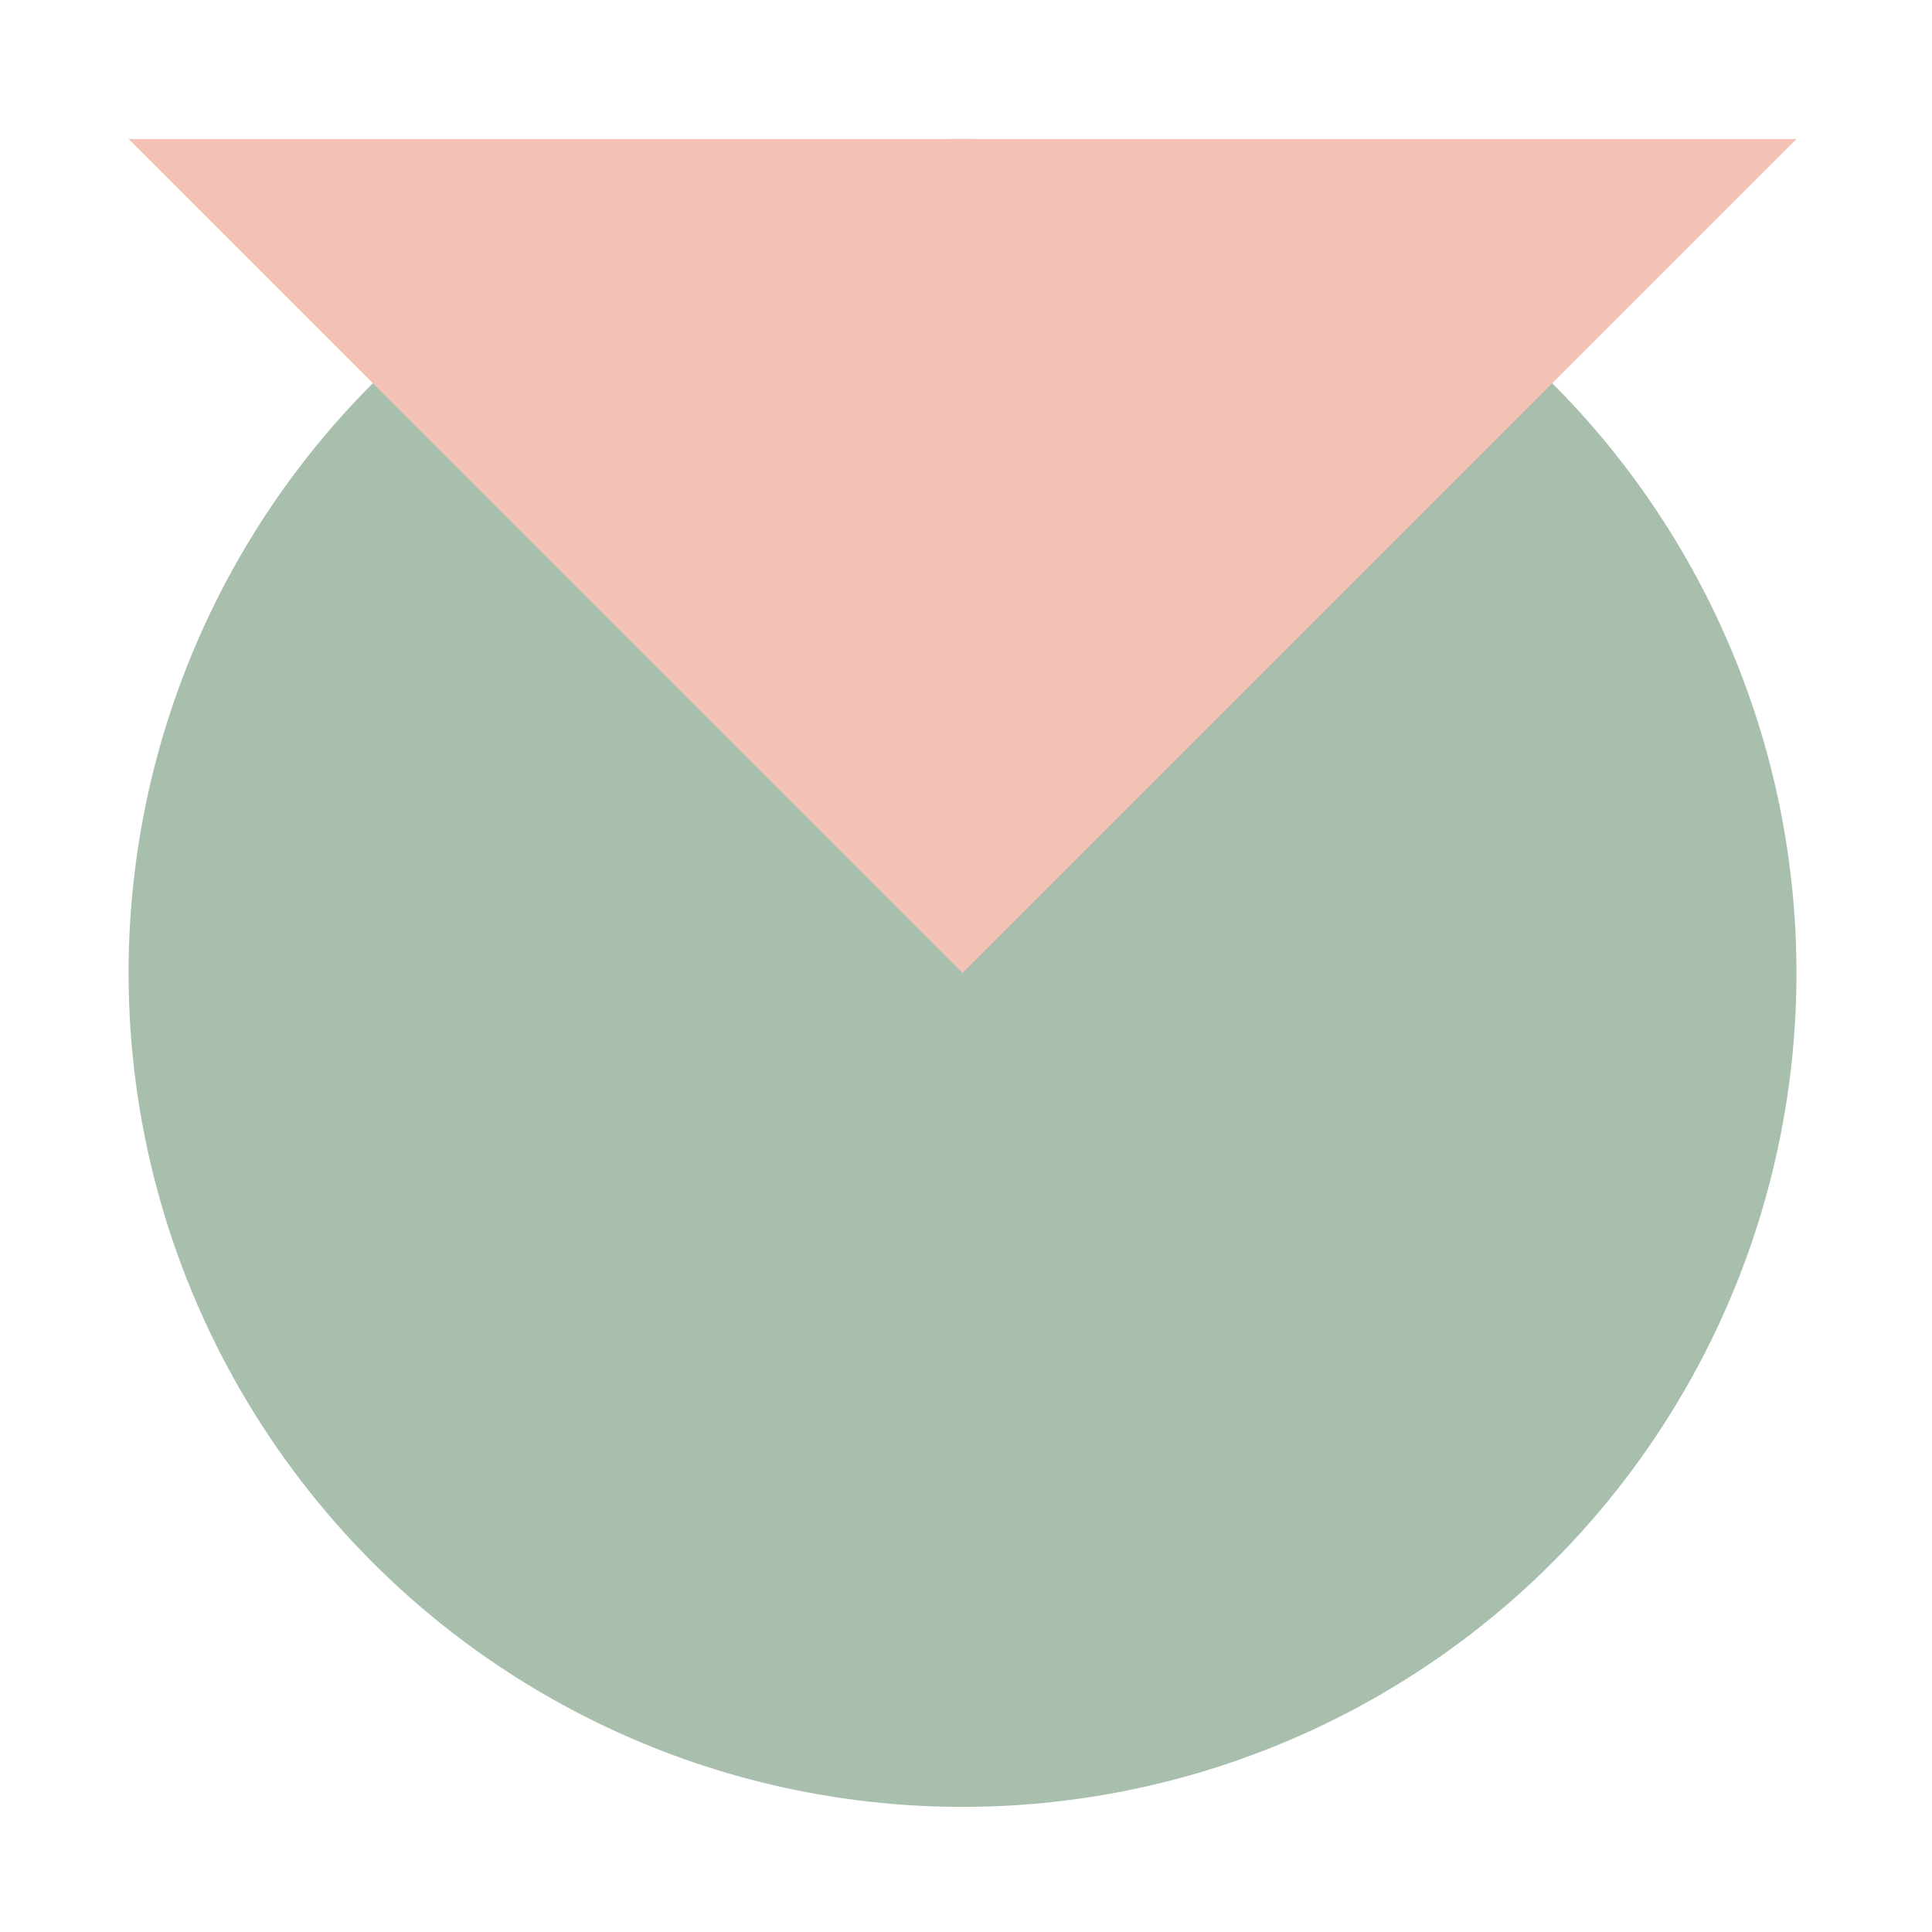 <svg width="139" height="139" viewBox="0 0 139 139" fill="none" xmlns="http://www.w3.org/2000/svg">
<g style="mix-blend-mode:plus-darker">
<circle cx="69.25" cy="70" r="60" fill="#A9BFAE"/>
</g>
<g style="mix-blend-mode:plus-darker">
<path d="M69.25 70L129.25 10L9.25 10L69.25 70Z" fill="#F3C2B4"/>
</g>
</svg>
